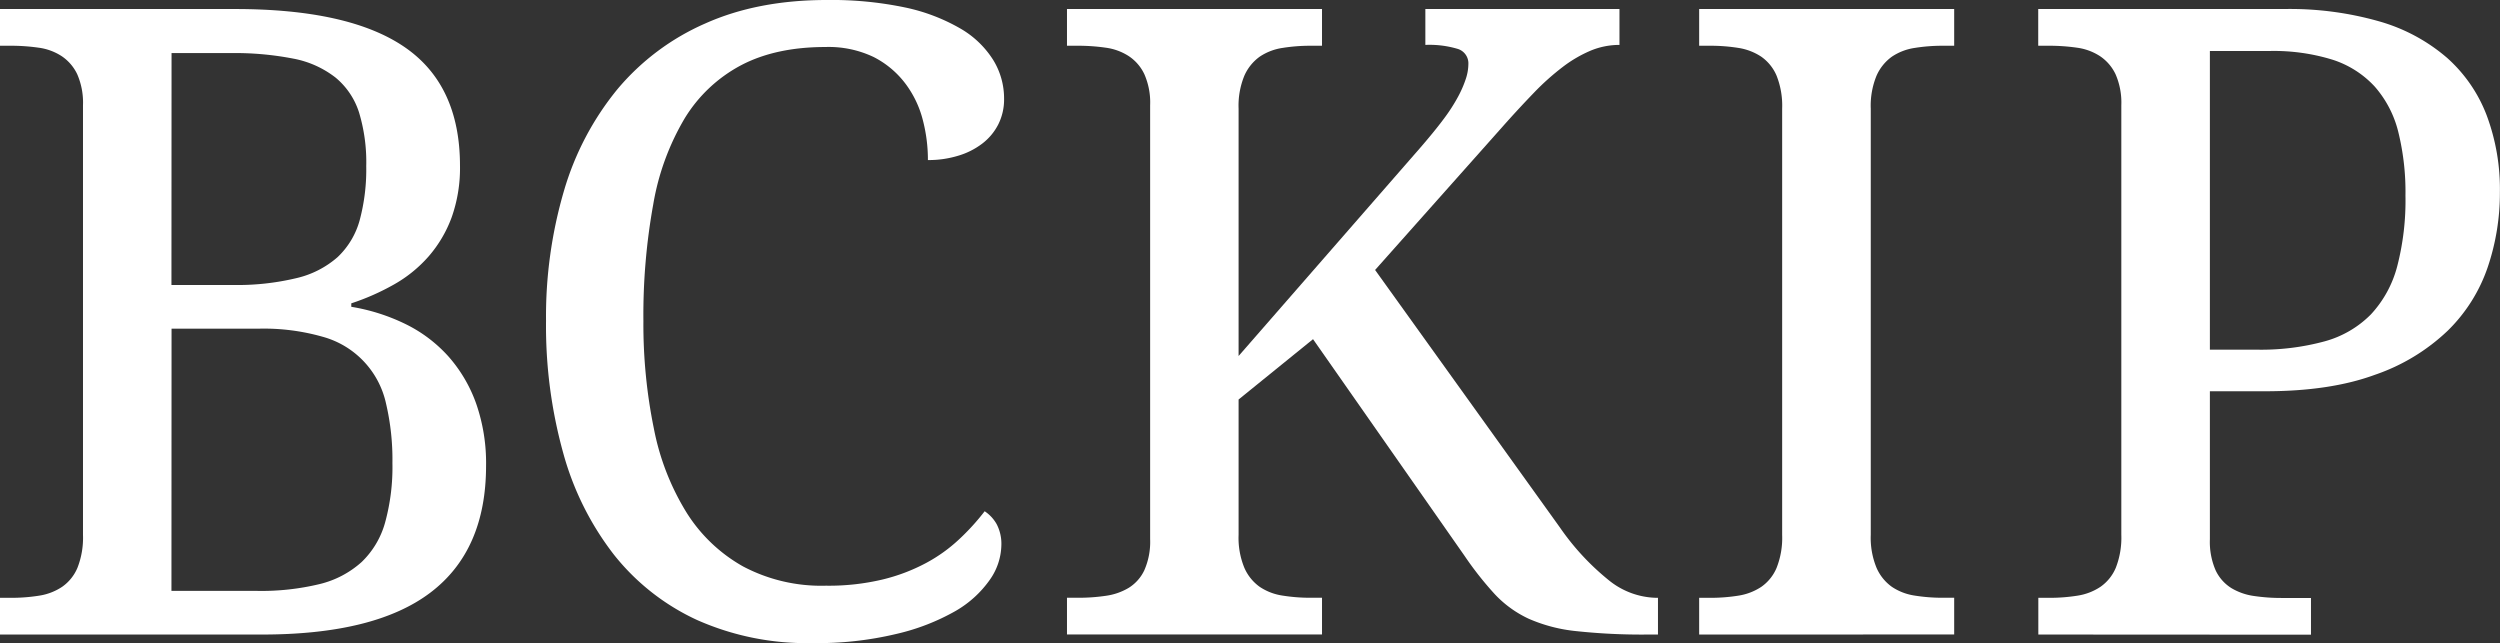 <?xml version="1.0" encoding="UTF-8"?> <svg xmlns="http://www.w3.org/2000/svg" id="Ebene_1" data-name="Ebene 1" viewBox="0 0 476.53 122.59"><rect x="0" y="0" width="476.53" height="122.59" fill="#333333" stroke="none"/><defs><style>.cls-1{fill:#fff;}</style></defs><path class="cls-1" d="M132.8,222.91a28.07,28.07,0,0,1-1.59,9.87,23.93,23.93,0,0,1-4.37,7.42,25.27,25.27,0,0,1-6.56,5.34,45.1,45.1,0,0,1-8.2,3.63v.66a37.24,37.24,0,0,1,10.44,3.34,26.82,26.82,0,0,1,8.11,6.16,27.4,27.4,0,0,1,5.27,9,34.48,34.48,0,0,1,1.87,11.79q0,16.14-10.6,24.18t-32.3,8H45.12v-7h2.12a33.27,33.27,0,0,0,5.34-.41,10.82,10.82,0,0,0,4.36-1.67,8.37,8.37,0,0,0,2.94-3.63,15.68,15.68,0,0,0,1.06-6.28V211.41a13.52,13.52,0,0,0-1.1-5.91,8.55,8.55,0,0,0-3-3.47,10.59,10.59,0,0,0-4.36-1.59,36.8,36.8,0,0,0-5.26-.37H45.12v-7H89.89q21.71,0,32.3,7.22T132.8,222.91Zm-55,22.76H89.4a48.36,48.36,0,0,0,12.24-1.31,18.06,18.06,0,0,0,7.83-4,15.19,15.19,0,0,0,4.2-7,37.3,37.3,0,0,0,1.26-10.36,32.63,32.63,0,0,0-1.38-10.24,14.21,14.21,0,0,0-4.49-6.64,18.71,18.71,0,0,0-8-3.59,58.05,58.05,0,0,0-12-1.06H77.82Zm0,58.31H94.05a47.23,47.23,0,0,0,12-1.3,18.43,18.43,0,0,0,8-4.2,16.56,16.56,0,0,0,4.48-7.55,39.84,39.84,0,0,0,1.39-11.33,46.72,46.72,0,0,0-1.22-11.34,16.93,16.93,0,0,0-12.08-12.72A40.86,40.86,0,0,0,94.38,254H77.82Z" transform="translate(-45.12 -191.35)"></path><path class="cls-1" d="M202.74,191.35a68.47,68.47,0,0,1,14.89,1.42,35.74,35.74,0,0,1,10.52,4,18.06,18.06,0,0,1,6.28,6,14,14,0,0,1,2.08,7.43,10.58,10.58,0,0,1-1.1,4.85,10.69,10.69,0,0,1-3.06,3.67,14.17,14.17,0,0,1-4.61,2.32,19.26,19.26,0,0,1-5.75.82,30,30,0,0,0-1-7.75,19.54,19.54,0,0,0-3.34-6.89,17.55,17.55,0,0,0-6-5,19.92,19.92,0,0,0-9.17-1.91q-9.46,0-16.07,3.46a27.85,27.85,0,0,0-10.77,10.12,47.71,47.71,0,0,0-6,16.39,118.9,118.9,0,0,0-1.88,22.31,99.14,99.14,0,0,0,2,20.47,47.58,47.58,0,0,0,6.2,15.95,30.08,30.08,0,0,0,10.8,10.31,31.86,31.86,0,0,0,15.79,3.67,44.24,44.24,0,0,0,10.8-1.18,35,35,0,0,0,8.28-3.14,29.78,29.78,0,0,0,6.32-4.53,43.78,43.78,0,0,0,4.86-5.34,7.18,7.18,0,0,1,2.28,2.45,8.06,8.06,0,0,1,.9,4.08,11.81,11.81,0,0,1-2.16,6.48,20.44,20.44,0,0,1-6.57,6A41.63,41.63,0,0,1,216,312.18a64.68,64.68,0,0,1-16.07,1.75,51.43,51.43,0,0,1-21.94-4.4,43.33,43.33,0,0,1-15.87-12.48,55.59,55.59,0,0,1-9.66-19.41,90.49,90.49,0,0,1-3.26-25.12,85.06,85.06,0,0,1,3.42-24.8,54.77,54.77,0,0,1,10.16-19.33,45.76,45.76,0,0,1,16.76-12.56Q189.54,191.35,202.74,191.35Z" transform="translate(-45.12 -191.35)"></path><path class="cls-1" d="M315.79,219.57c1.79-2.07,3.29-3.9,4.49-5.51a33.55,33.55,0,0,0,2.81-4.36,21,21,0,0,0,1.47-3.43,9.22,9.22,0,0,0,.45-2.69,2.88,2.88,0,0,0-2-2.9,18.78,18.78,0,0,0-6.2-.77v-6.85h37v6.85a14.3,14.3,0,0,0-5.51,1.1,24.5,24.5,0,0,0-5.3,3.1,47.93,47.93,0,0,0-5.47,4.89c-1.87,1.94-3.9,4.12-6.07,6.57l-24.23,27.24,35.24,49.1a47.66,47.66,0,0,0,9.26,10,14.85,14.85,0,0,0,9.09,3.39h.33v7h-1.8a117.46,117.46,0,0,1-13.78-.65,30,30,0,0,1-9.06-2.36,21,21,0,0,1-6.4-4.61,63.66,63.66,0,0,1-5.83-7.38L295.4,256l-14.19,11.5V293.3a15,15,0,0,0,1.1,6.28,8.72,8.72,0,0,0,2.93,3.63,10.59,10.59,0,0,0,4.37,1.67,33.4,33.4,0,0,0,5.3.41h2.2v7H248.5v-7h2.12a35.31,35.31,0,0,0,5.26-.37,11.56,11.56,0,0,0,4.37-1.51,7.89,7.89,0,0,0,3-3.38,13.45,13.45,0,0,0,1.1-5.92v-82.7a13.37,13.37,0,0,0-1.1-5.91,8.46,8.46,0,0,0-3-3.47,10.69,10.69,0,0,0-4.37-1.59,36.7,36.7,0,0,0-5.26-.37H248.5v-7h48.61v7h-2.2a33.4,33.4,0,0,0-5.3.41,10.59,10.59,0,0,0-4.37,1.67,8.85,8.85,0,0,0-2.93,3.63,15,15,0,0,0-1.1,6.28v47.15Z" transform="translate(-45.12 -191.35)"></path><path class="cls-1" d="M369,312.3v-7h2.12a33.27,33.27,0,0,0,5.34-.41,10.92,10.92,0,0,0,4.37-1.67,8.35,8.35,0,0,0,2.93-3.63,15.51,15.51,0,0,0,1.06-6.28V212.06a15.51,15.51,0,0,0-1.06-6.28,8.47,8.47,0,0,0-2.93-3.63,10.92,10.92,0,0,0-4.37-1.67,33.27,33.27,0,0,0-5.34-.41H369v-7h48.61v7h-2.2a33.4,33.4,0,0,0-5.3.41,10.59,10.59,0,0,0-4.37,1.67,8.85,8.85,0,0,0-2.93,3.63,15,15,0,0,0-1.1,6.28V293.3a15,15,0,0,0,1.1,6.28,8.72,8.72,0,0,0,2.93,3.63,10.59,10.59,0,0,0,4.37,1.67,33.4,33.4,0,0,0,5.3.41h2.2v7Z" transform="translate(-45.12 -191.35)"></path><path class="cls-1" d="M433.65,312.3v-7h2.12a33.27,33.27,0,0,0,5.34-.41,10.82,10.82,0,0,0,4.36-1.67,8.37,8.37,0,0,0,2.94-3.63,15.68,15.68,0,0,0,1.06-6.28V211.41a13.52,13.52,0,0,0-1.1-5.91,8.55,8.55,0,0,0-3-3.47,10.65,10.65,0,0,0-4.36-1.59,36.8,36.8,0,0,0-5.26-.37h-2.12v-7h46.89a62,62,0,0,1,18.27,2.4,34.06,34.06,0,0,1,12.81,6.94,28.07,28.07,0,0,1,7.54,11,40.23,40.23,0,0,1,2.49,14.6,44.09,44.09,0,0,1-2.32,14.27,30.83,30.83,0,0,1-7.63,12.11,37.73,37.73,0,0,1-13.87,8.4q-8.56,3.15-21,3.14H466.35v28.22a13.6,13.6,0,0,0,1.1,5.92,8,8,0,0,0,3,3.38,11.45,11.45,0,0,0,4.36,1.51,35.4,35.4,0,0,0,5.26.37h5.55v7ZM466.35,258h8.89a46.2,46.2,0,0,0,13-1.59,19.67,19.67,0,0,0,8.81-5.14,21.38,21.38,0,0,0,5-9.13,49.93,49.93,0,0,0,1.58-13.5,47.64,47.64,0,0,0-1.38-12.19,20.51,20.51,0,0,0-4.49-8.61,18.7,18.7,0,0,0-8-5.1,37.91,37.91,0,0,0-12-1.67H466.35Z" transform="translate(-45.12 -191.35)"></path></svg> 